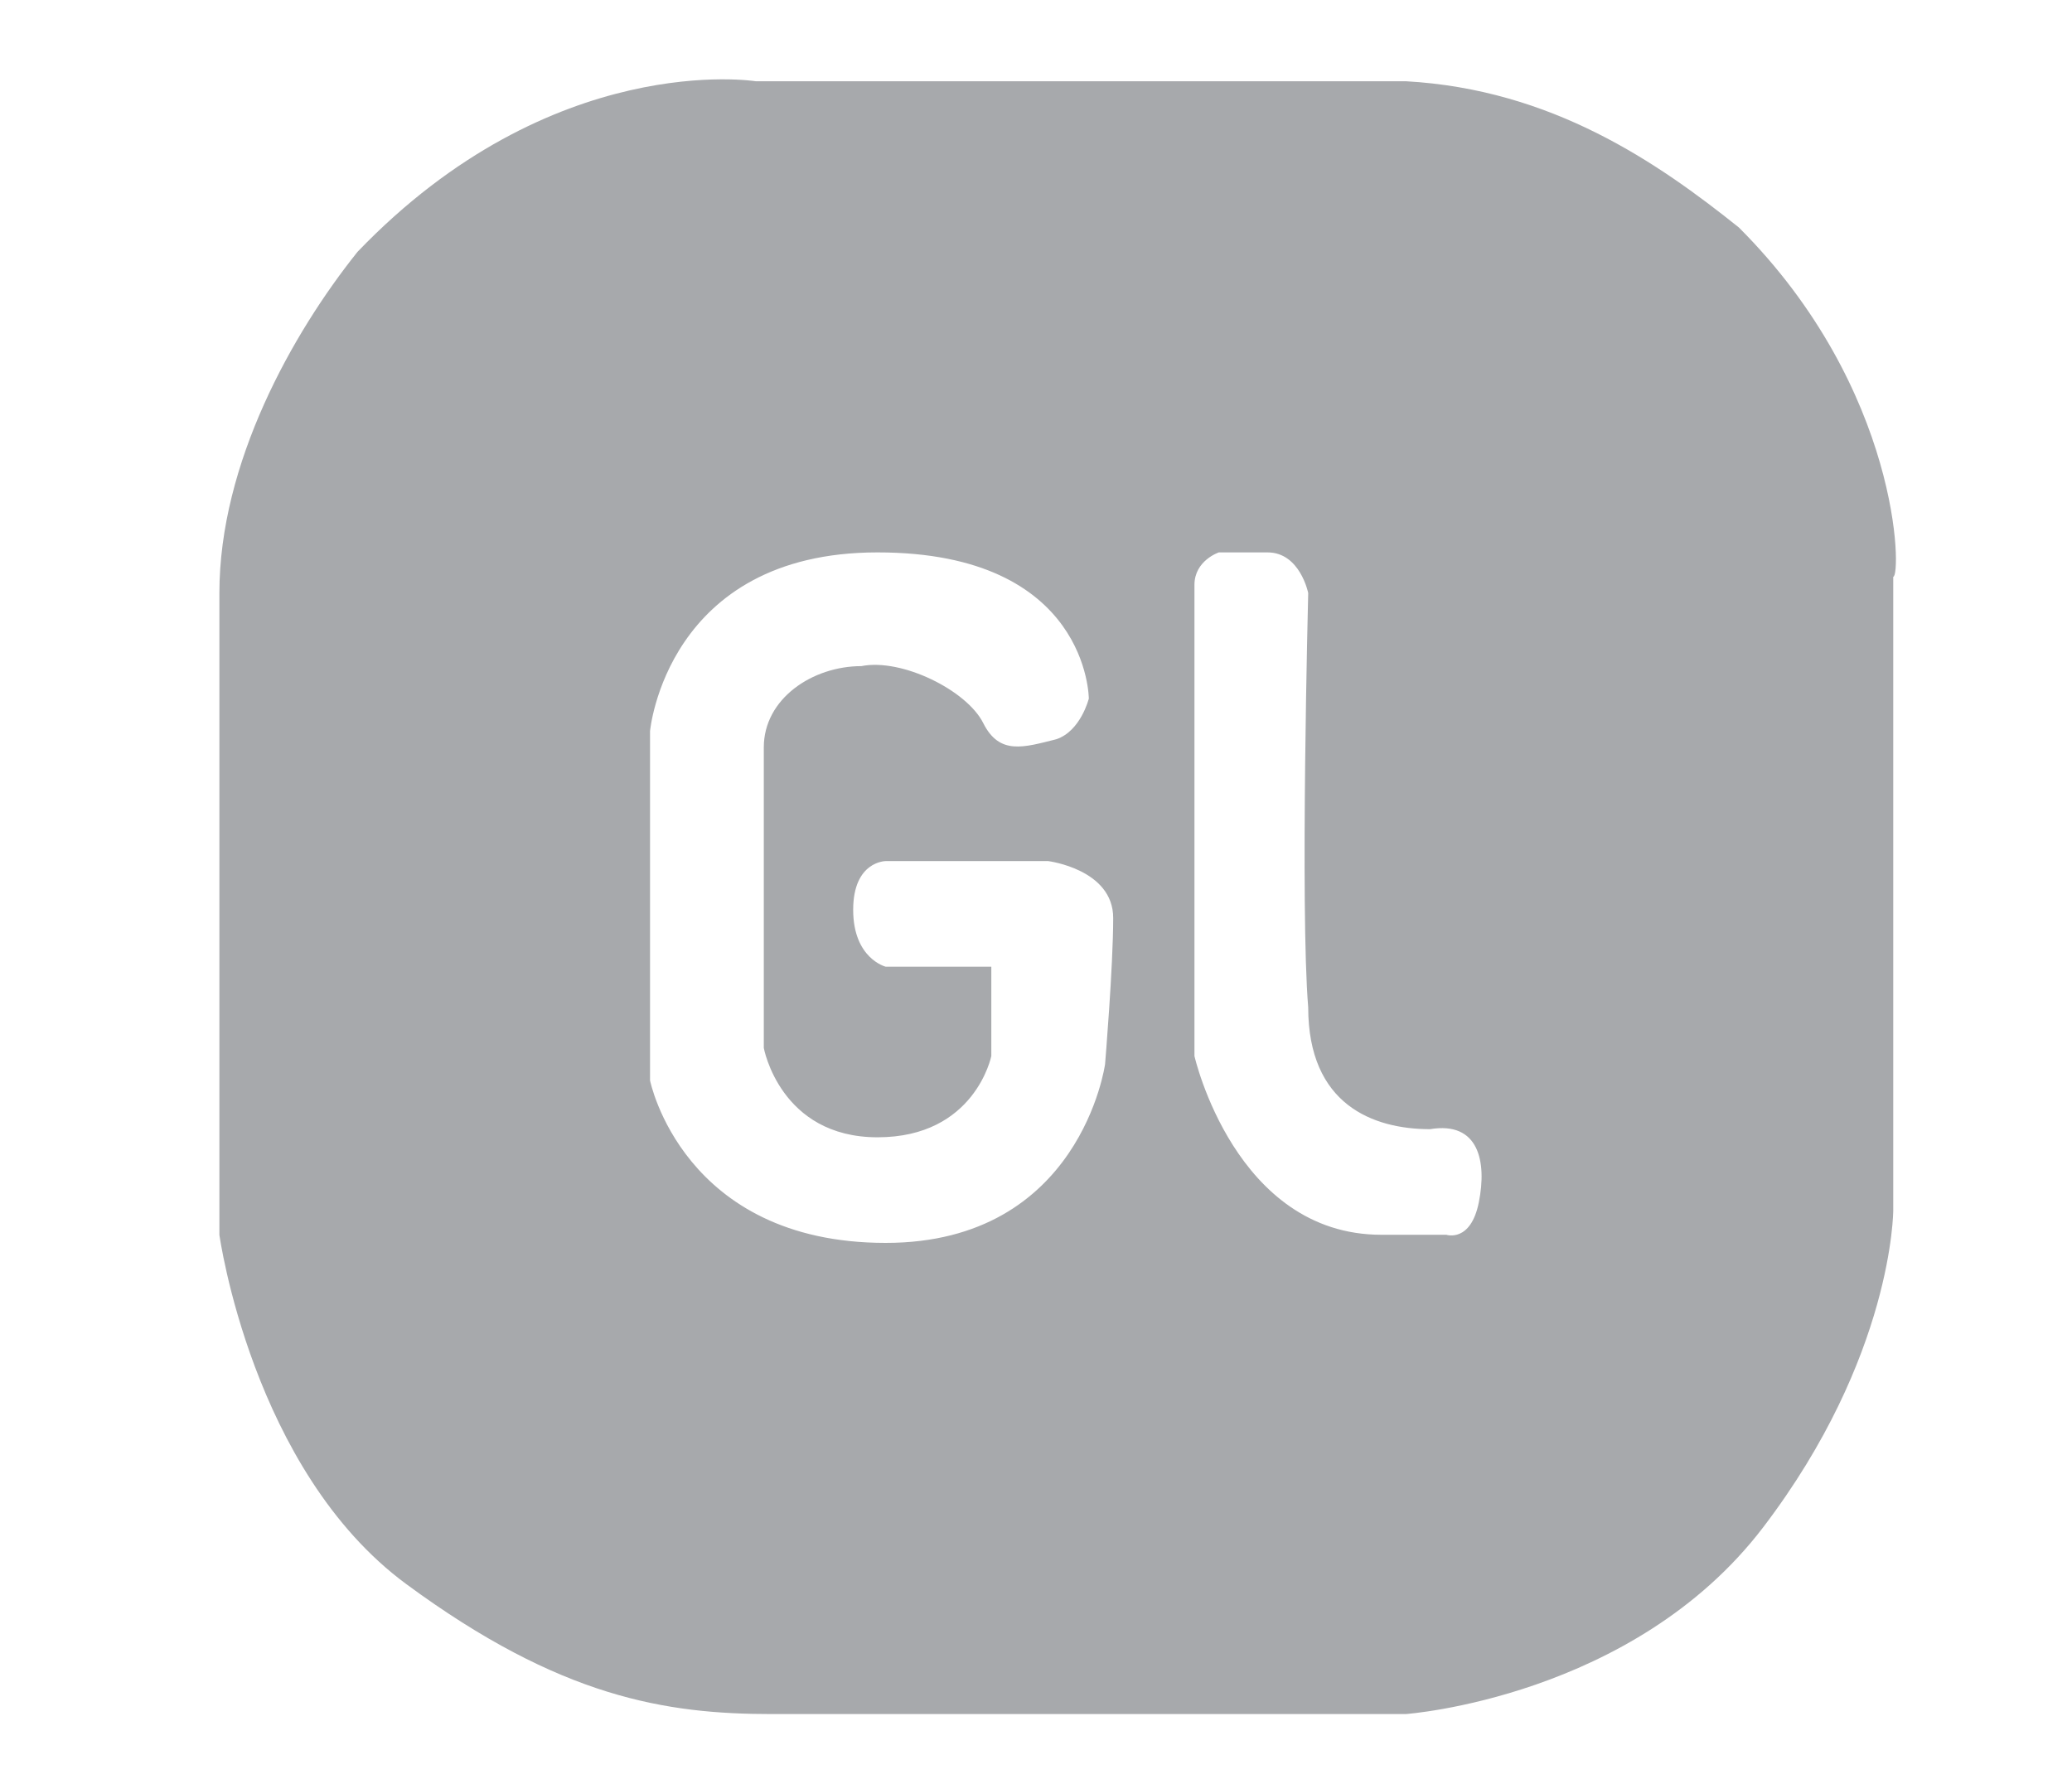 <?xml version="1.0" encoding="utf-8"?>
<!-- Generator: Adobe Illustrator 25.2.3, SVG Export Plug-In . SVG Version: 6.00 Build 0)  -->
<svg version="1.1" xmlns="http://www.w3.org/2000/svg" xmlns:xlink="http://www.w3.org/1999/xlink" x="0px" y="0px"
	 viewBox="0 0 25.5 21.9" style="enable-background:new 0 0 25.5 21.9;" xml:space="preserve">
<style type="text/css">
	.st0{fill:#A7A9AC;}
</style>
<g id="Layer_2">
</g>
<g id="Layer_3">
	<path class="st0" d="M21.4,2.8c-1-0.8-2.3-1.7-4.1-1.8h-8c0,0-2.5-0.4-4.9,2.1C3.6,4.1,2.7,5.7,2.7,7.3s0,7.9,0,7.9
		s0.4,2.9,2.3,4.3c1.9,1.4,3.2,1.6,4.5,1.6c1.3,0,7.8,0,7.8,0s2.8-0.2,4.4-2.3c1.6-2.1,1.6-3.9,1.6-3.9V7.1
		C23.4,7.1,23.4,4.8,21.4,2.8z M13.6,13.1c0,0-0.3,2.2-2.7,2.2c-2.5,0-2.9-2-2.9-2V9c0,0,0.2-2.2,2.8-2.2c2.6,0,2.6,1.8,2.6,1.8
		S13.3,9,13,9.1c-0.4,0.1-0.7,0.2-0.9-0.2c-0.2-0.4-1-0.8-1.5-0.7C10,8.2,9.4,8.6,9.4,9.2s0,3.7,0,3.7s0.2,1.1,1.4,1.1s1.4-1,1.4-1
		v-1.1h-1.3c0,0-0.4-0.1-0.4-0.7s0.4-0.6,0.4-0.6h2c0,0,0.8,0.1,0.8,0.7S13.6,13.1,13.6,13.1z M18.2,14.8c-0.1,0.5-0.4,0.4-0.4,0.4
		H17c-1.8,0-2.3-2.2-2.3-2.2s0-5.5,0-5.8S15,6.8,15,6.8s0.2,0,0.6,0s0.5,0.5,0.5,0.5s-0.1,3.9,0,5.1c0,1.2,0.8,1.5,1.5,1.5
		C18.2,13.8,18.3,14.3,18.2,14.8z"/>
</g>
</svg>
